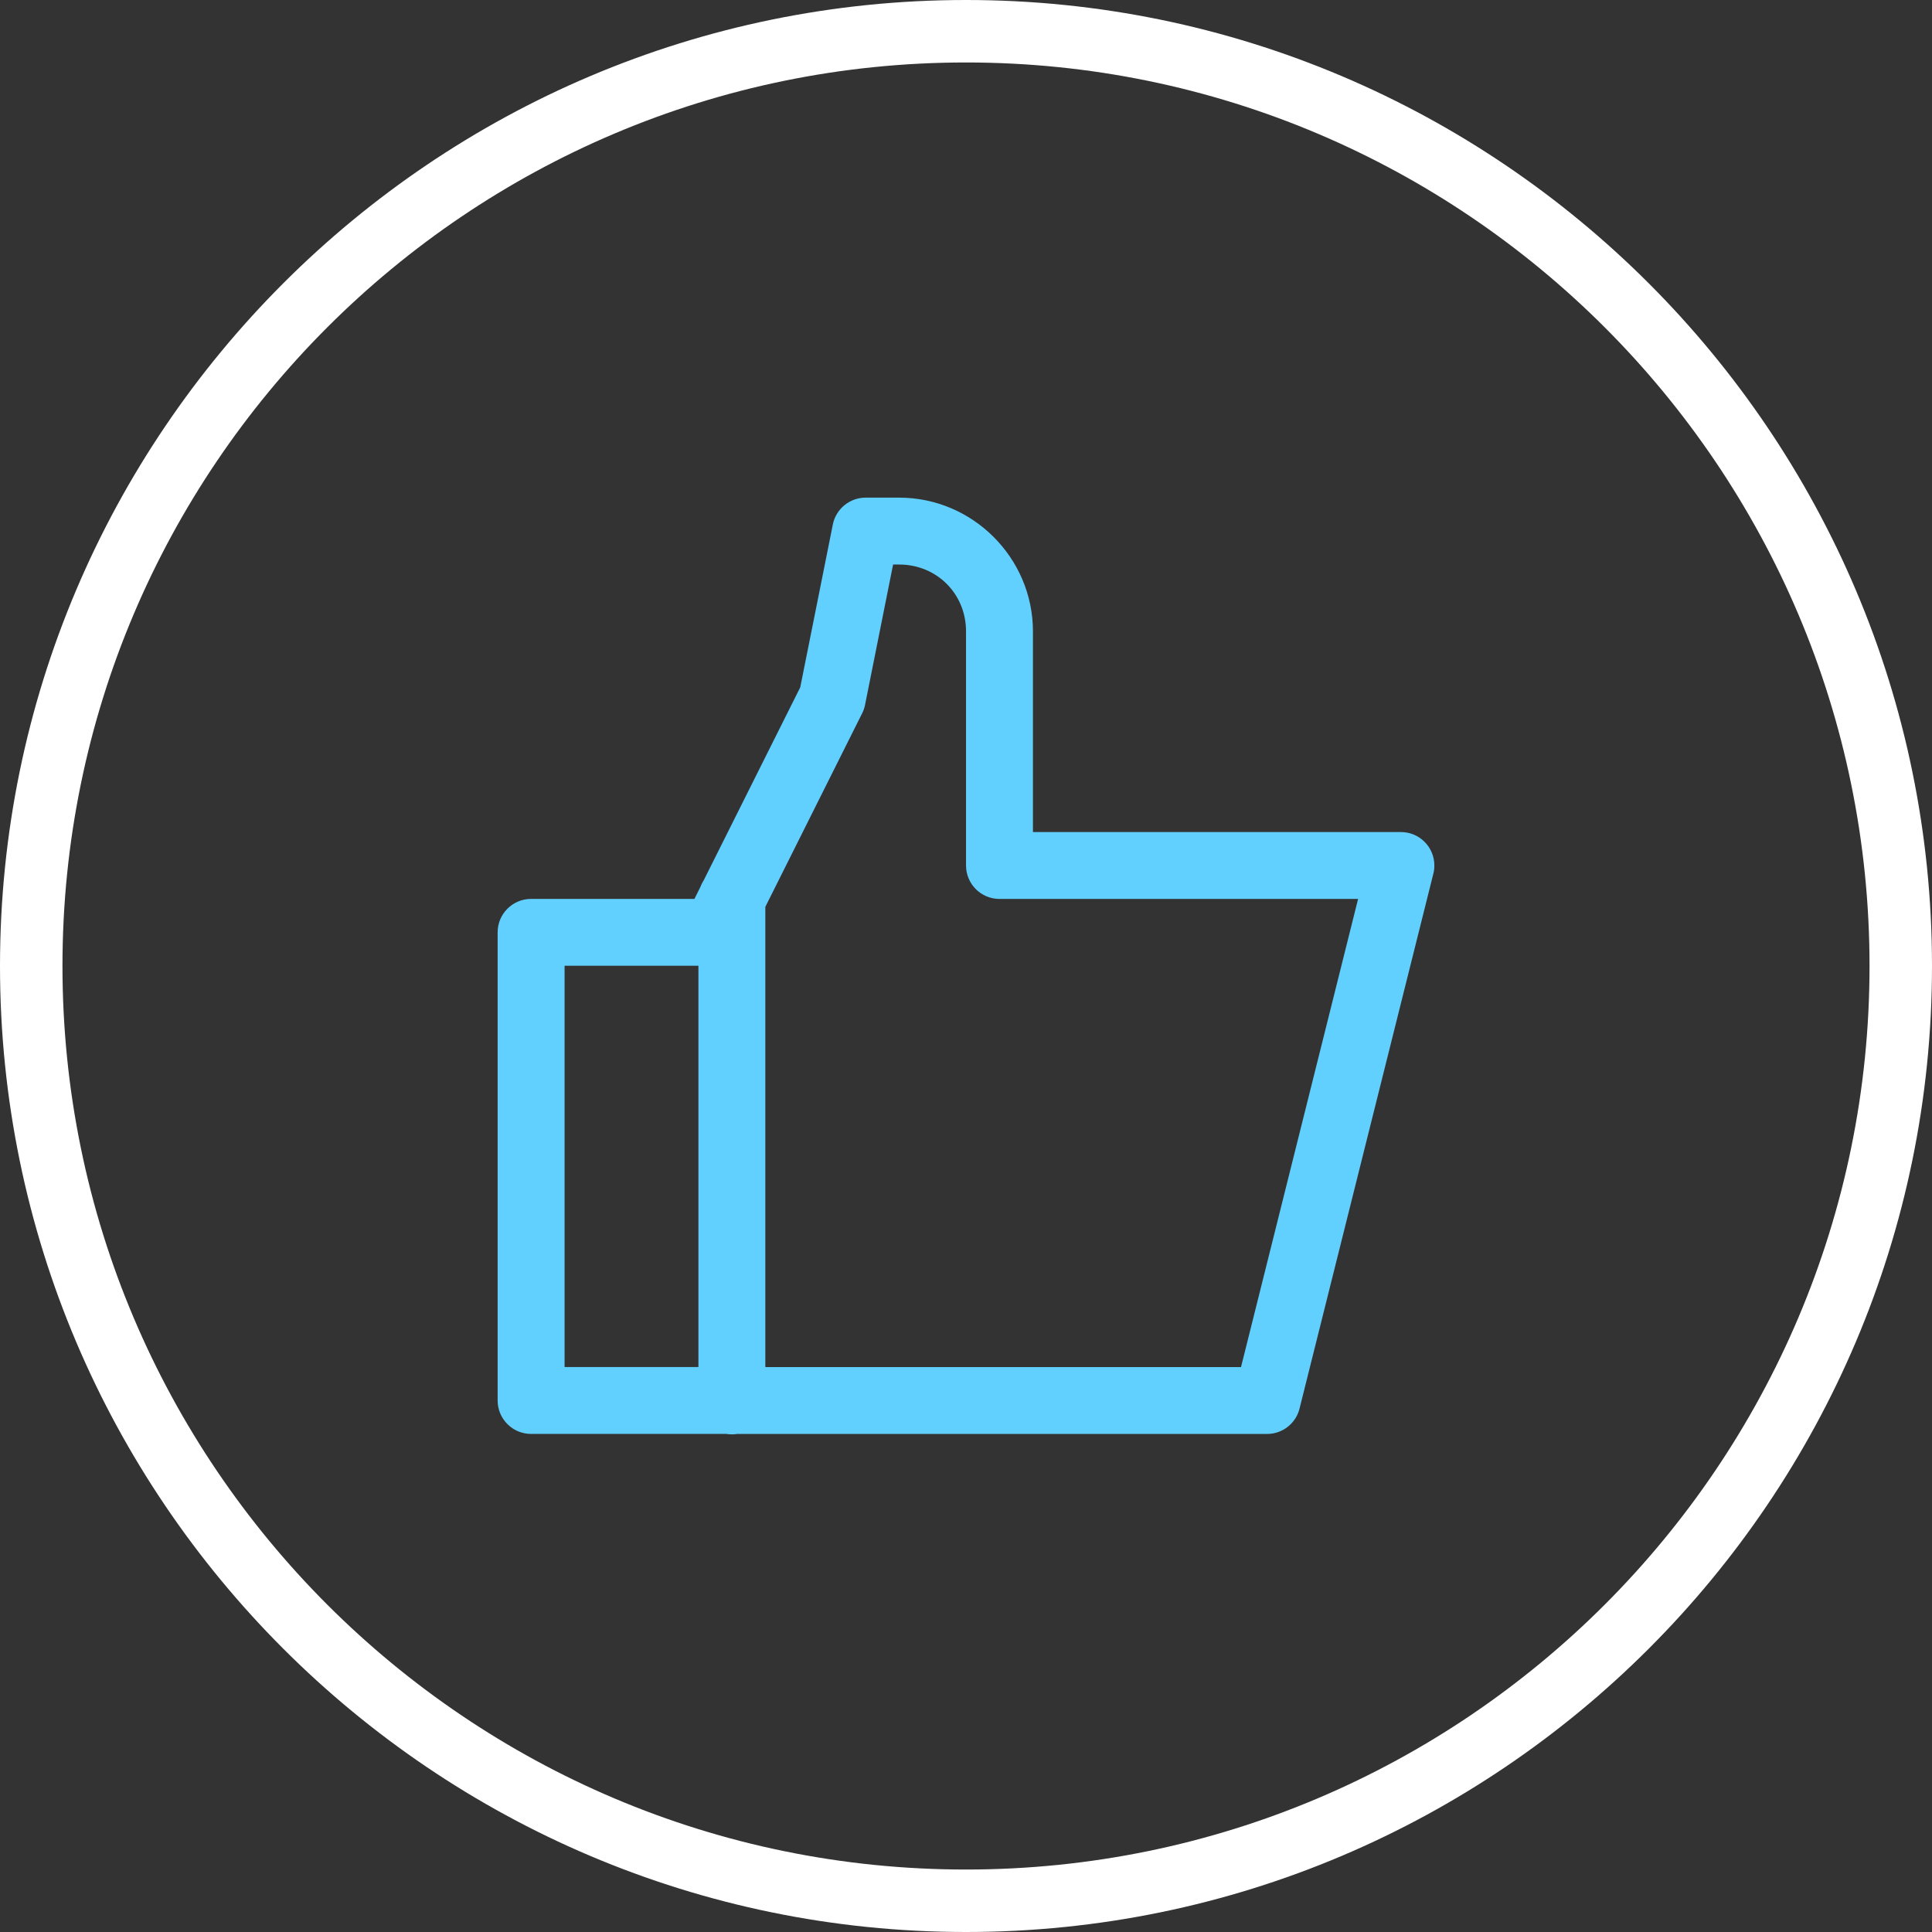 <svg width="66" height="66" viewBox="0 0 66 66" fill="none" xmlns="http://www.w3.org/2000/svg">
<rect x="0" y="0" width="66" height="66" fill="#333333" stroke="none"/>
<path d="M33 66C14.806 66 0 51.194 0 33C0 14.806 14.806 0 33 0C51.194 0 66 14.806 66 33C66 51.194 51.194 66 33 66ZM33 2.134C15.972 2.134 2.134 15.972 2.134 33C2.134 50.028 15.972 63.866 33 63.866C50.028 63.866 63.866 50.028 63.866 33C63.866 15.972 50.028 2.134 33 2.134Z" fill="white"/>
<path d="M29.572 17C29.02 17 28.56 17.391 28.452 17.91L28.451 17.917L27.338 23.479L24.04 30.073C23.997 30.138 23.959 30.212 23.93 30.291L23.927 30.299L23.723 30.708H18.143C17.512 30.708 17 31.219 17 31.85V47.843C17 48.473 17.512 48.985 18.143 48.985H24.817C24.872 48.994 24.935 49 24.999 49C25.063 49 25.126 48.995 25.188 48.985L25.181 48.986H43.286C43.819 48.985 44.266 48.621 44.392 48.128L44.394 48.12L48.966 29.844C48.988 29.761 49 29.666 49 29.567C49 28.936 48.489 28.424 47.858 28.424H35.287V21.57C35.287 19.058 33.228 17 30.715 17H29.572L29.572 17ZM30.509 19.285H30.715C32.001 19.285 33.001 20.284 33.001 21.569V29.566C33.001 30.197 33.512 30.709 34.144 30.709H46.395L42.395 46.701H26.145V30.979L29.453 24.366C29.495 24.283 29.53 24.187 29.55 24.087L29.551 24.081L30.509 19.287L30.509 19.285ZM19.287 32.992H23.859V46.7H19.287V32.992Z" fill="#62D0FF"/>
</svg>
